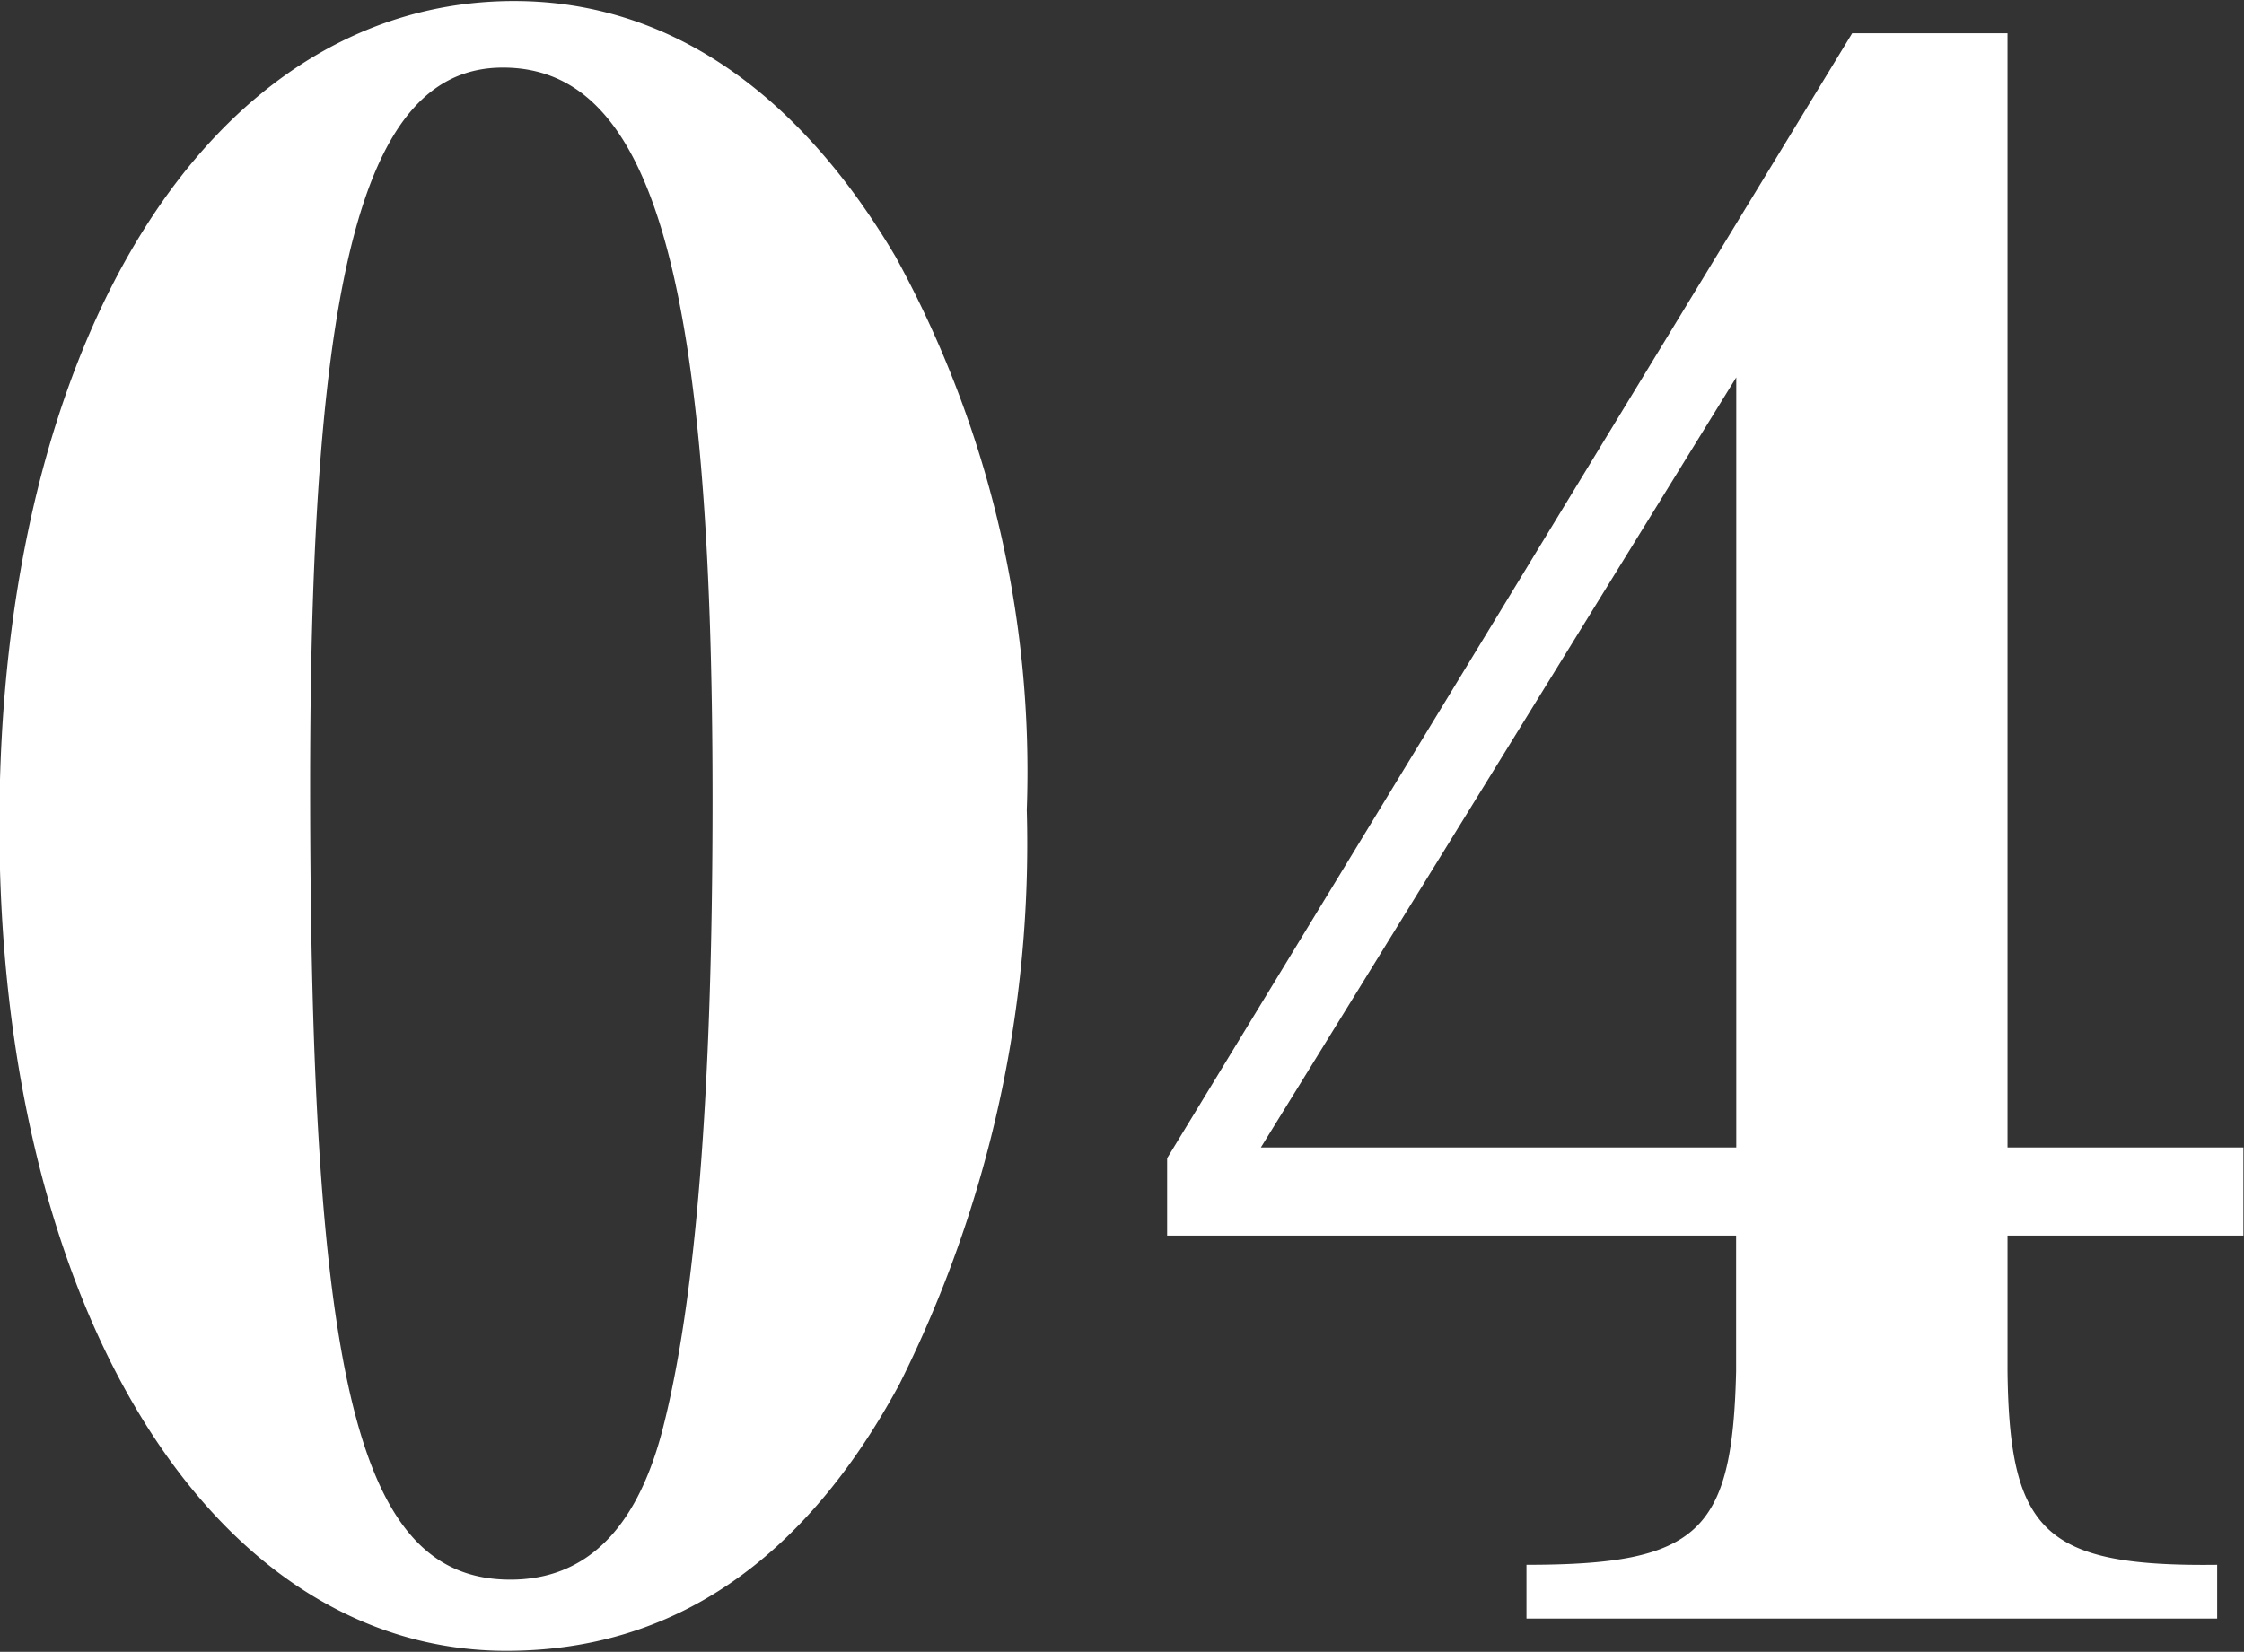 <svg xmlns="http://www.w3.org/2000/svg" width="43.812" height="32.26" viewBox="0 0 43.812 32.26"><rect x="0" y="0" width="43.812" height="32.26" fill="#333333" stroke="none"/><defs><style>.cls-1 { fill: #fff; fill-rule: evenodd; }</style></defs><path id="howto_n4.svg" class="cls-1" d="M938.257 4207.94c2.923 0 4.093 4.08 4.093 14.29 0 5.75-.329 9.83-.987 12.35-.512 1.93-1.5 2.89-2.96 2.89-2.96 0-3.91-3.78-3.91-15.54 0-10.04 1.059-13.99 3.764-13.99zm.219-1.3c-5.92 0-10.05 6.6-10.05 16.09 0 9.41 4.13 16.13 9.9 16.13 3.252 0 5.81-1.76 7.674-5.21a23.558 23.558 0 0 0 2.485-11.21 20.9 20.9 0 0 0-2.558-10.8c-1.933-3.28-4.491-5-7.451-5zm14.579 22.39l9.282-15.04v15.04h-9.282zm14.581-21.76h-3.036l-13.375 21.97v1.51h11.109v2.65c-.073 3.15-.731 3.78-4.093 3.78v1.05h13.485v-1.05c-3.362.04-4.056-.63-4.093-3.78v-2.65h4.605v-1.72h-4.605v-21.76z" transform="translate(-928.438 -4206.62)"/></svg>